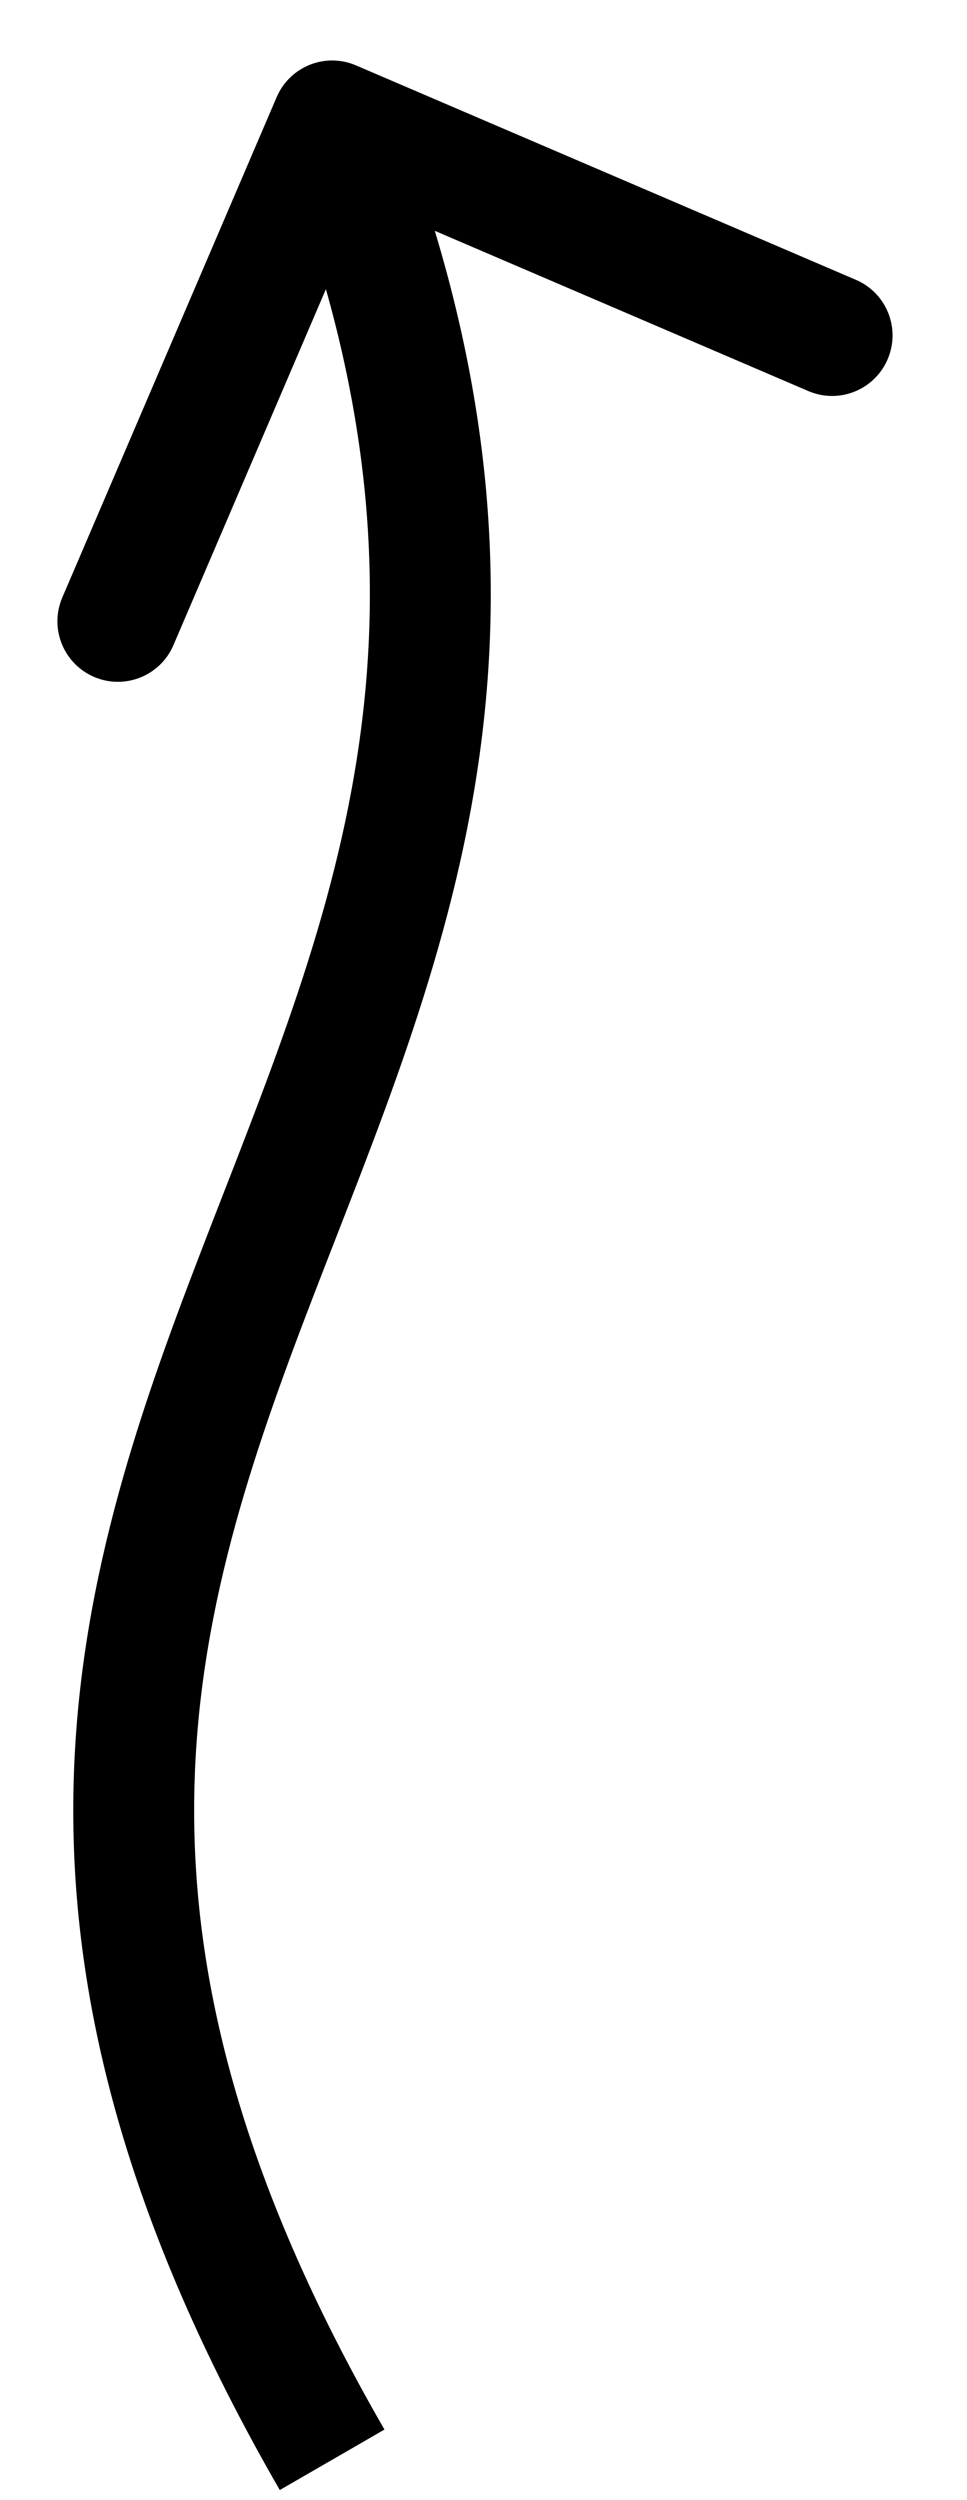 <svg width="12" height="31" viewBox="0 0 12 31" fill="none" xmlns="http://www.w3.org/2000/svg">
<path d="M4.418 0.811C4.037 0.647 3.596 0.824 3.433 1.205L0.773 7.409C0.61 7.789 0.787 8.23 1.167 8.393C1.548 8.557 1.989 8.38 2.152 8L4.516 2.485L10.031 4.849C10.411 5.012 10.852 4.836 11.015 4.455C11.179 4.074 11.002 3.633 10.622 3.47L4.418 0.811ZM4.771 30.125C2.952 26.972 2.374 24.448 2.411 22.255C2.447 20.045 3.106 18.104 3.884 16.082C4.652 14.086 5.551 11.979 5.918 9.59C6.29 7.169 6.118 4.471 4.819 1.222L3.426 1.778C4.626 4.779 4.766 7.206 4.435 9.363C4.099 11.552 3.279 13.476 2.484 15.543C1.699 17.584 0.952 19.736 0.911 22.23C0.869 24.739 1.541 27.528 3.472 30.875L4.771 30.125Z" fill="black"/>
</svg>
